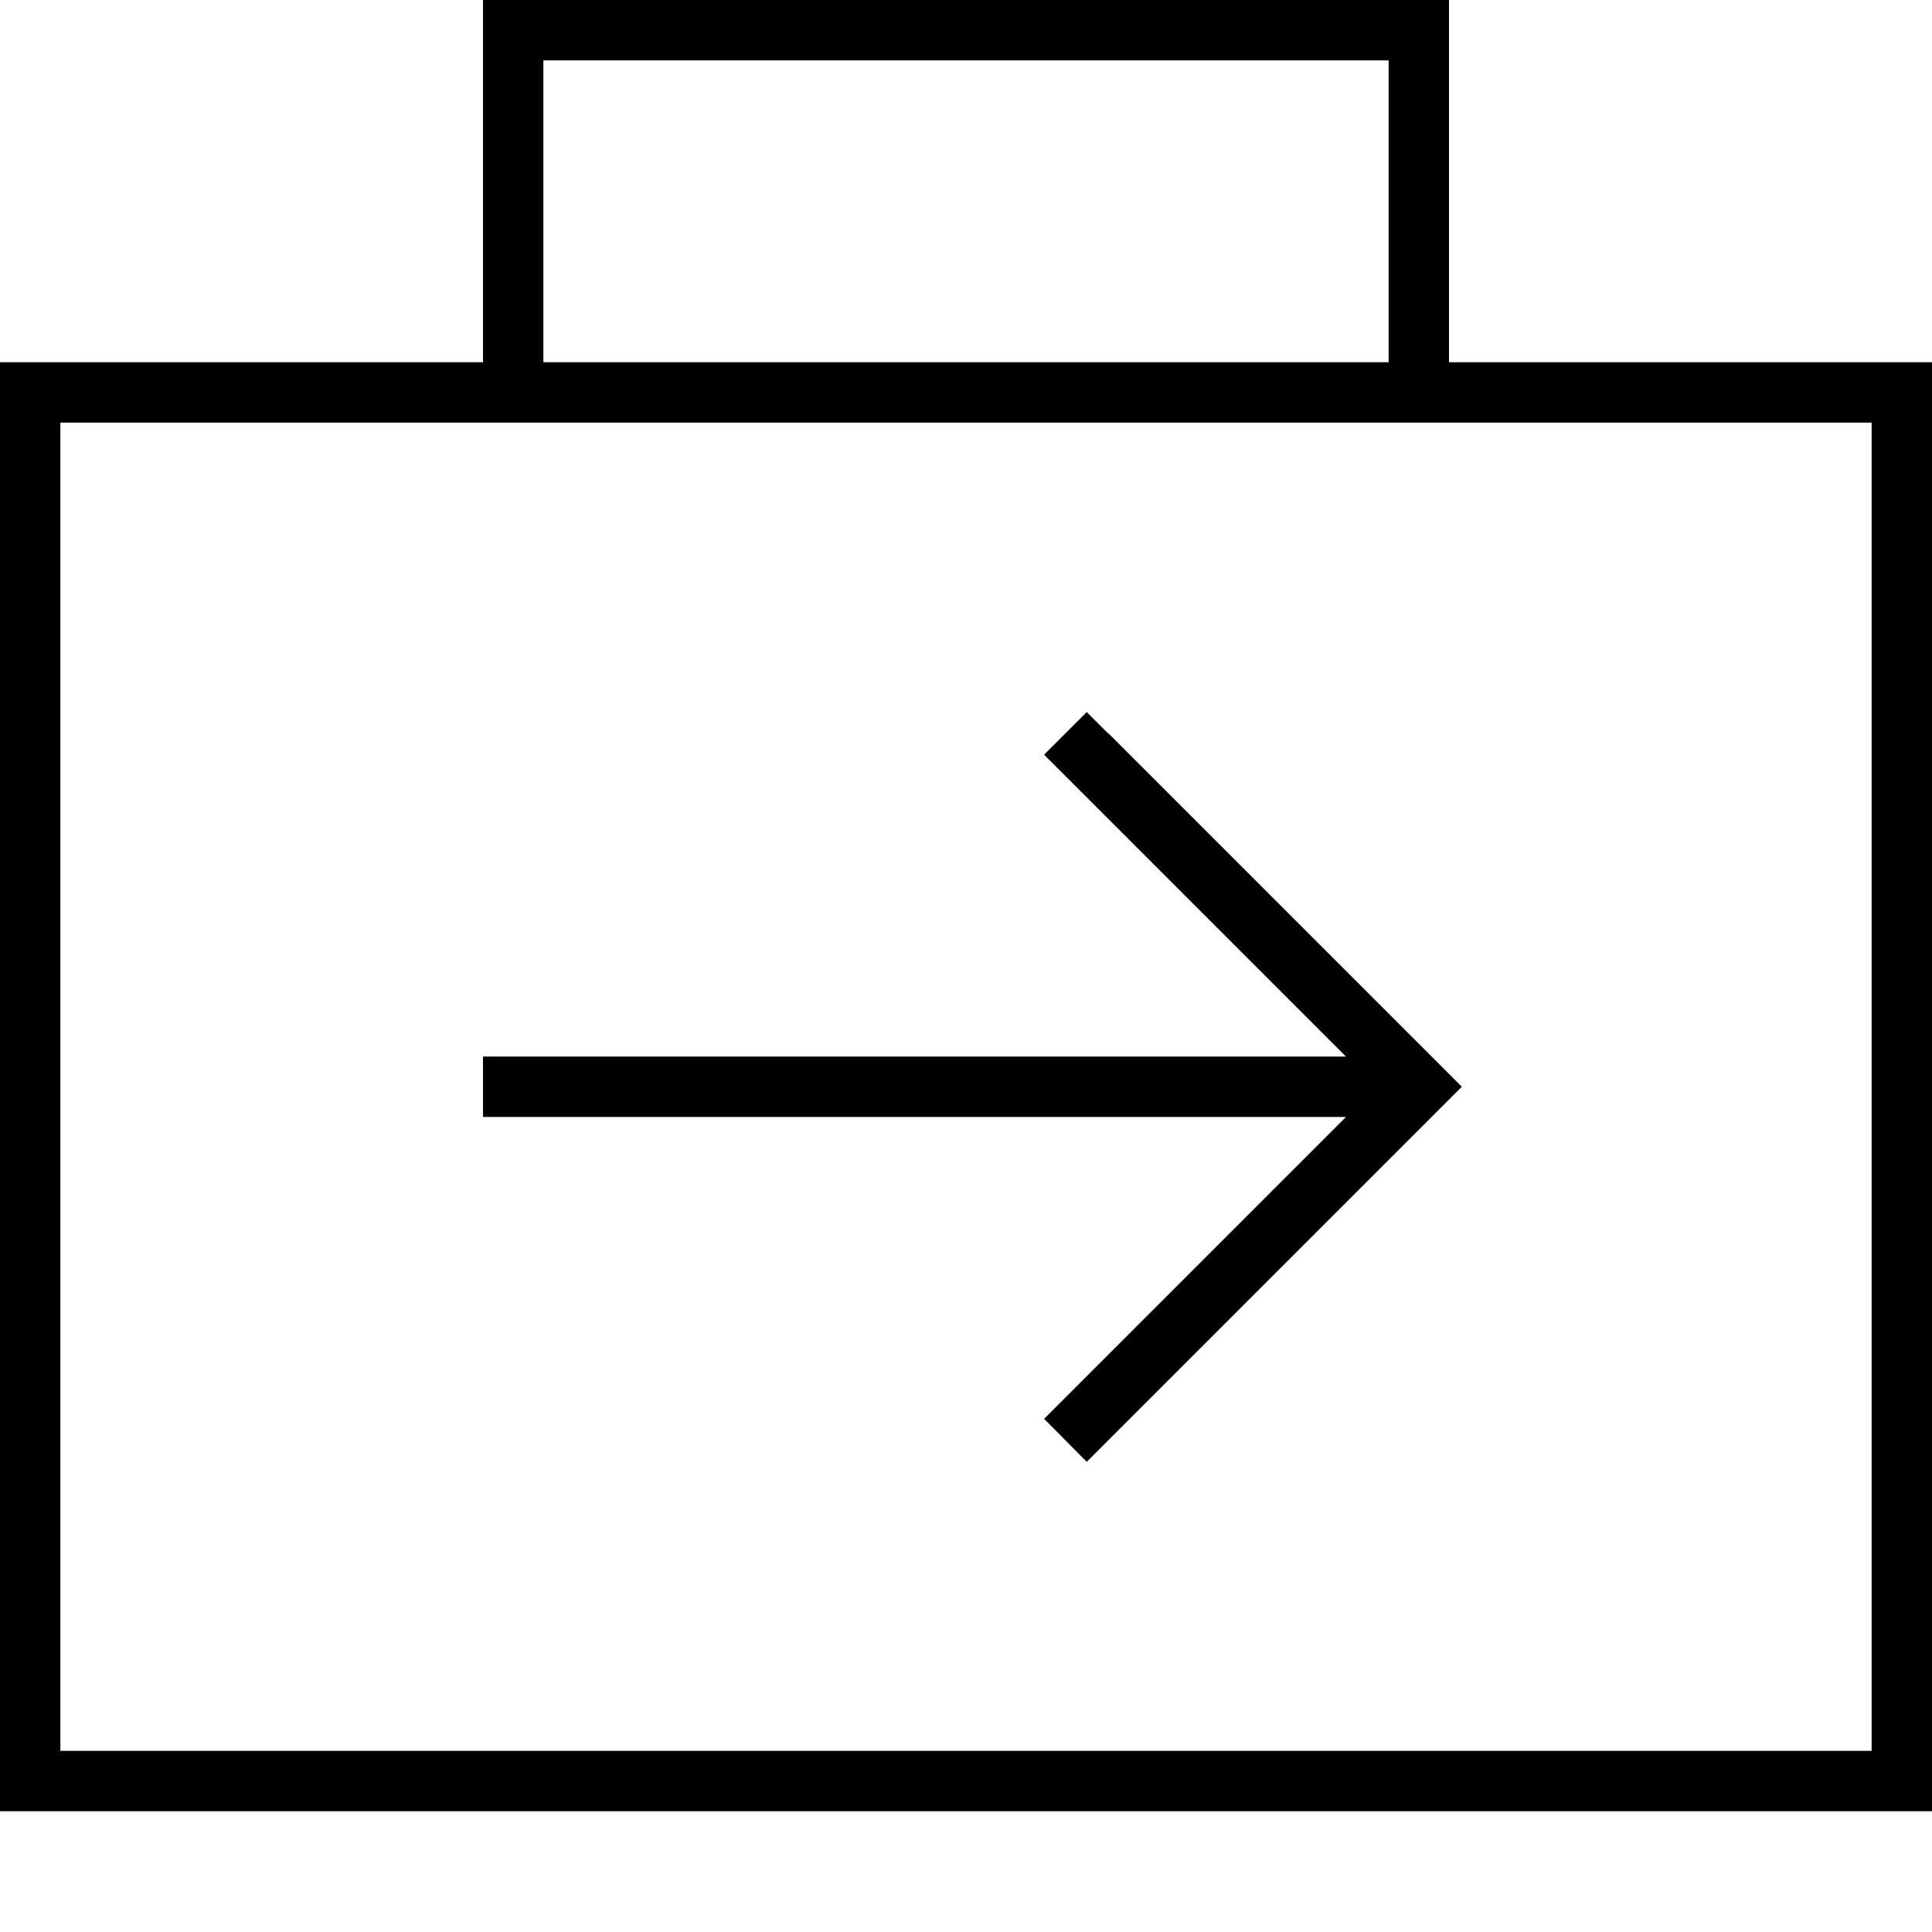 <svg xmlns="http://www.w3.org/2000/svg" viewBox="0 0 512 512"><!--! Font Awesome Pro 6.7.2 by @fontawesome - https://fontawesome.com License - https://fontawesome.com/license (Commercial License) Copyright 2024 Fonticons, Inc. --><path d="M128 0l8 0L376 0l8 0 0 8 0 88 112 0 16 0 0 16 0 352 0 16-16 0L16 480 0 480l0-16L0 112 0 96l16 0 112 0 0-88 0-8zM368 16L144 16l0 80 224 0 0-80zM16 112l0 352 480 0 0-352-120 0-240 0L16 112zm277.7 82.3l88 88 5.7 5.7-5.7 5.7-88 88-5.7 5.7L276.7 376l5.7-5.7L356.7 296 136 296l-8 0 0-16 8 0 220.7 0-74.3-74.3-5.7-5.7L288 188.7l5.7 5.7z"/></svg>